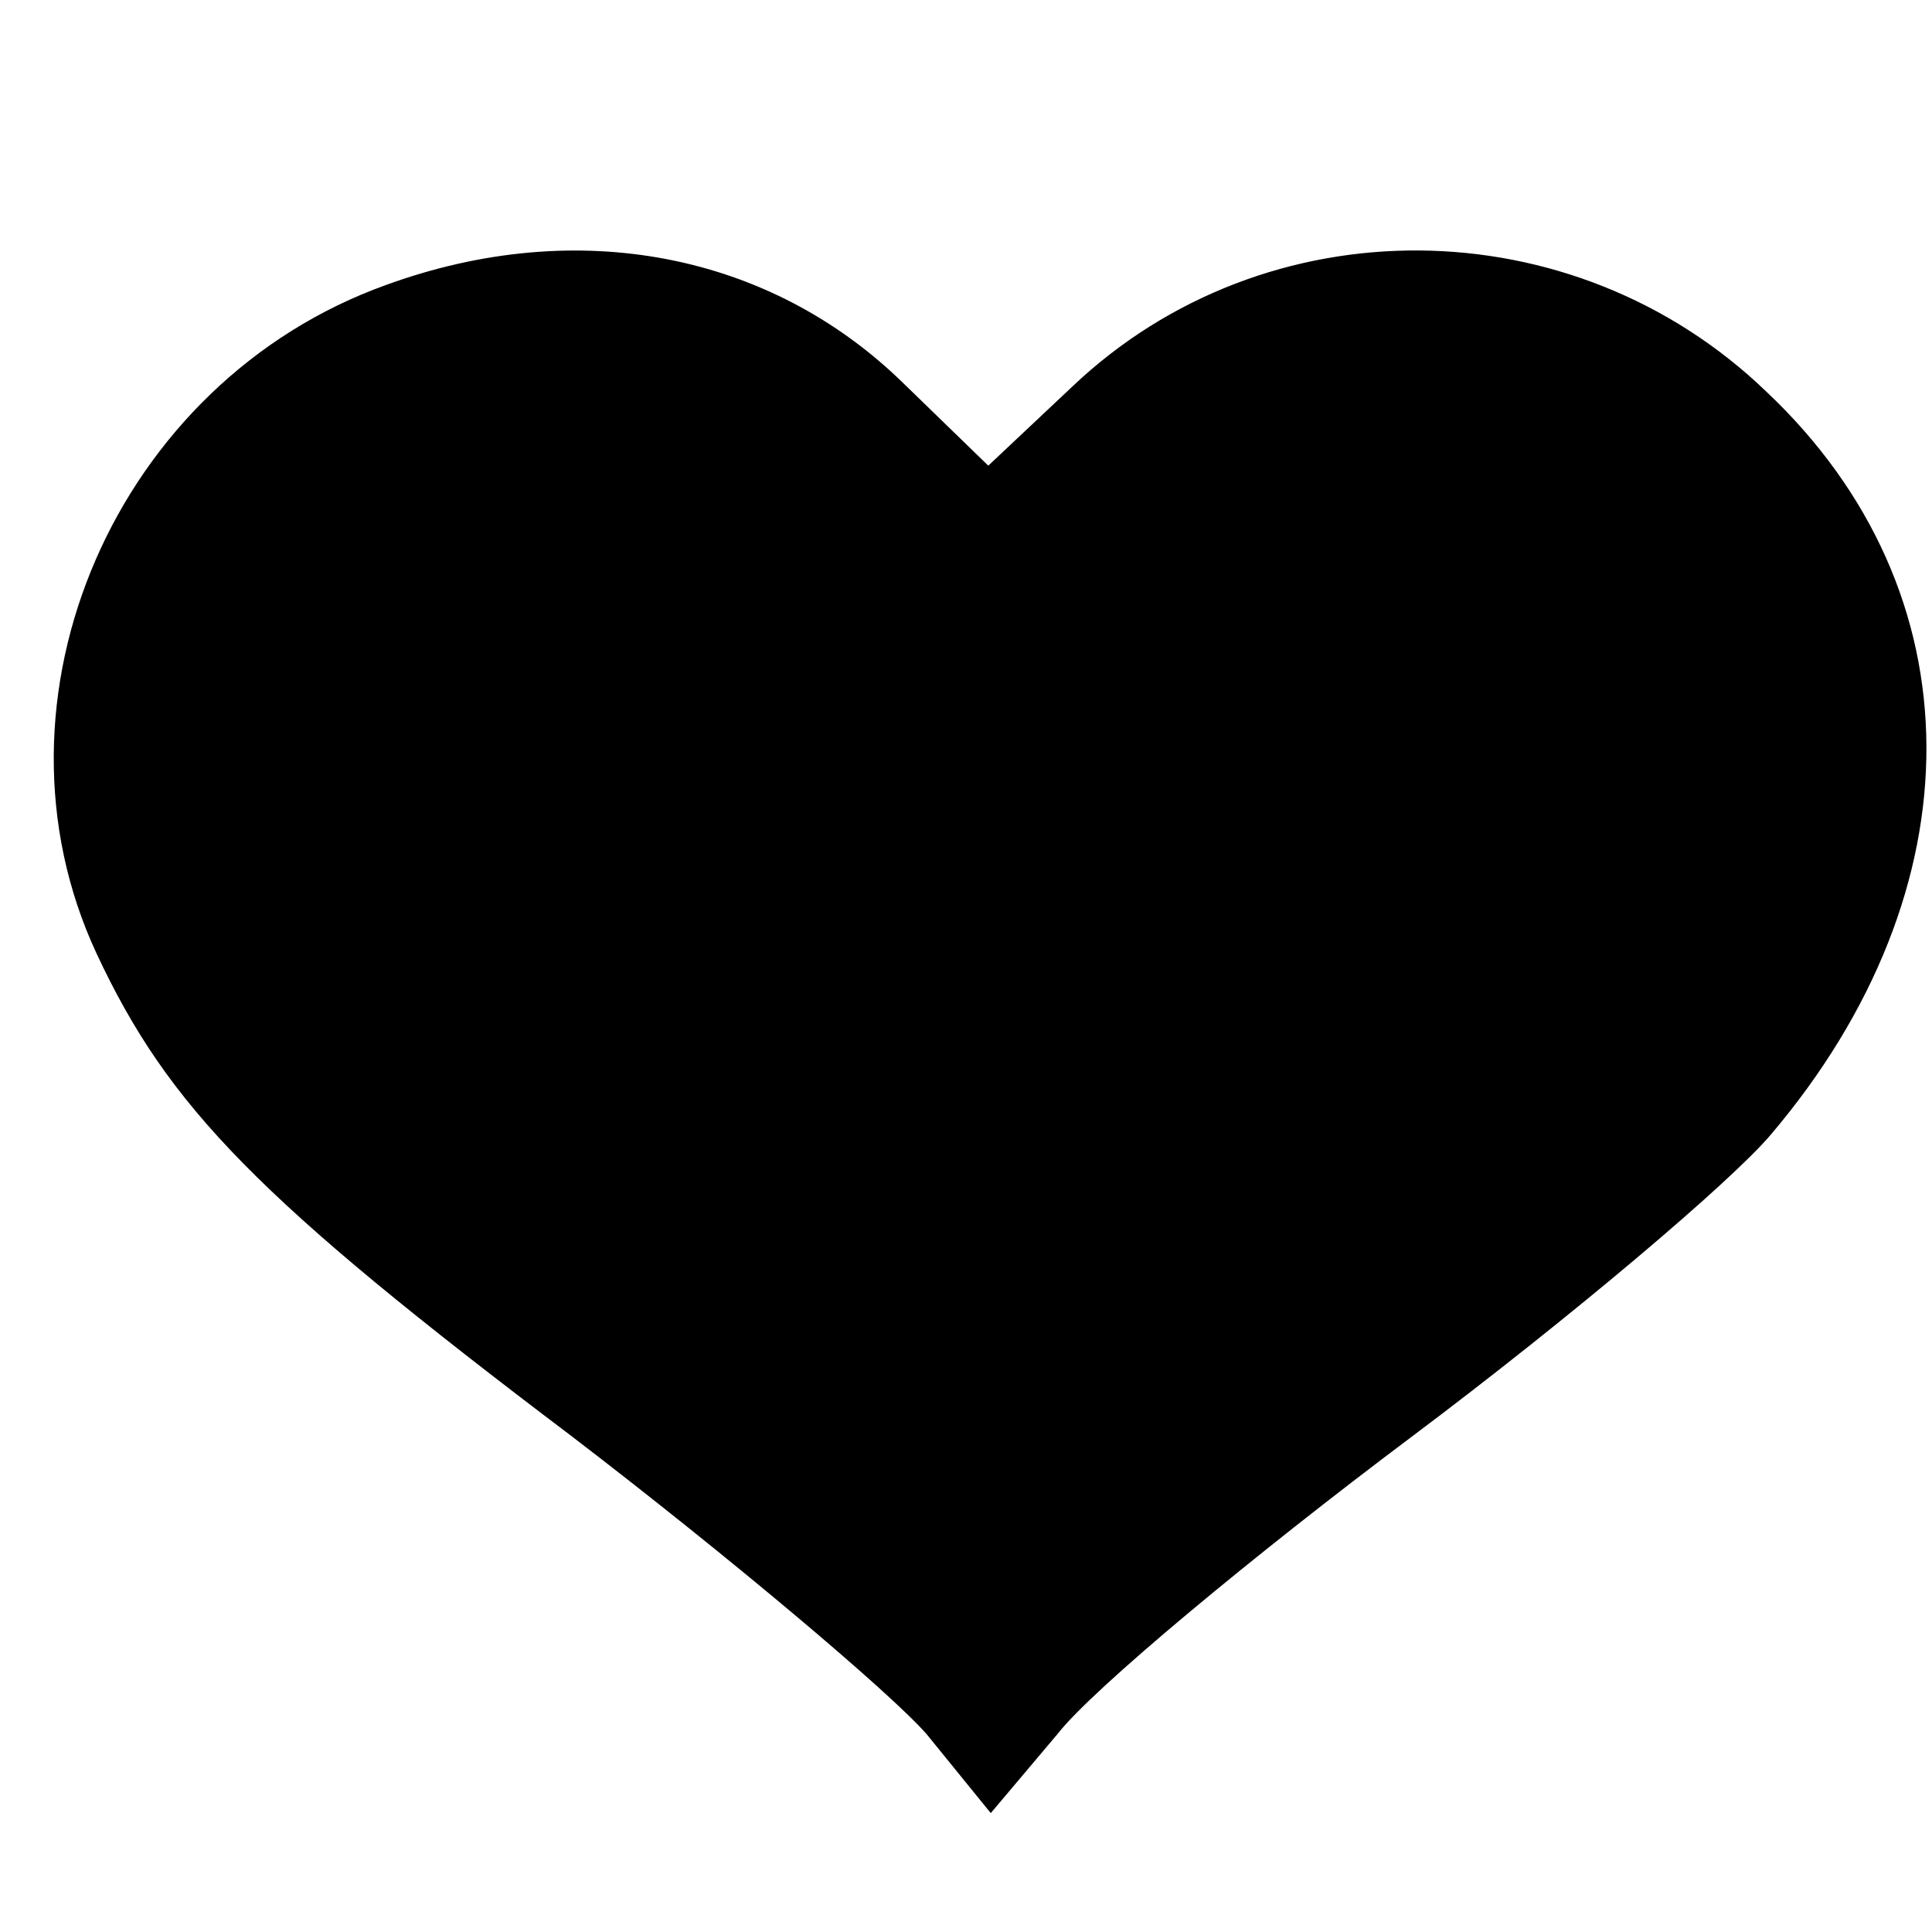 <?xml version="1.0" standalone="no"?>
<!DOCTYPE svg PUBLIC "-//W3C//DTD SVG 20010904//EN"
 "http://www.w3.org/TR/2001/REC-SVG-20010904/DTD/svg10.dtd">
<svg version="1.0" xmlns="http://www.w3.org/2000/svg"
 width="78pt" height="78pt" viewBox="0 0 78 78"
 preserveAspectRatio="xMidYMid meet">
<g transform="translate(0,78) scale(0.1,-0.1)"
fill="#000000" stroke="none">
<path d="M156 665 c-109 -39 -165 -167 -117 -270 29 -62 65 -99 192 -195 64
-49 128 -103 143 -120 l26 -32 27 32 c14 18 79 72 143 120 64 48 129 103 145
122 84 99 84 219 -2 300 -78 75 -202 76 -280 2 l-34 -32 -34 33 c-54 53 -132
68 -209 40z"/>
</g>
</svg>

